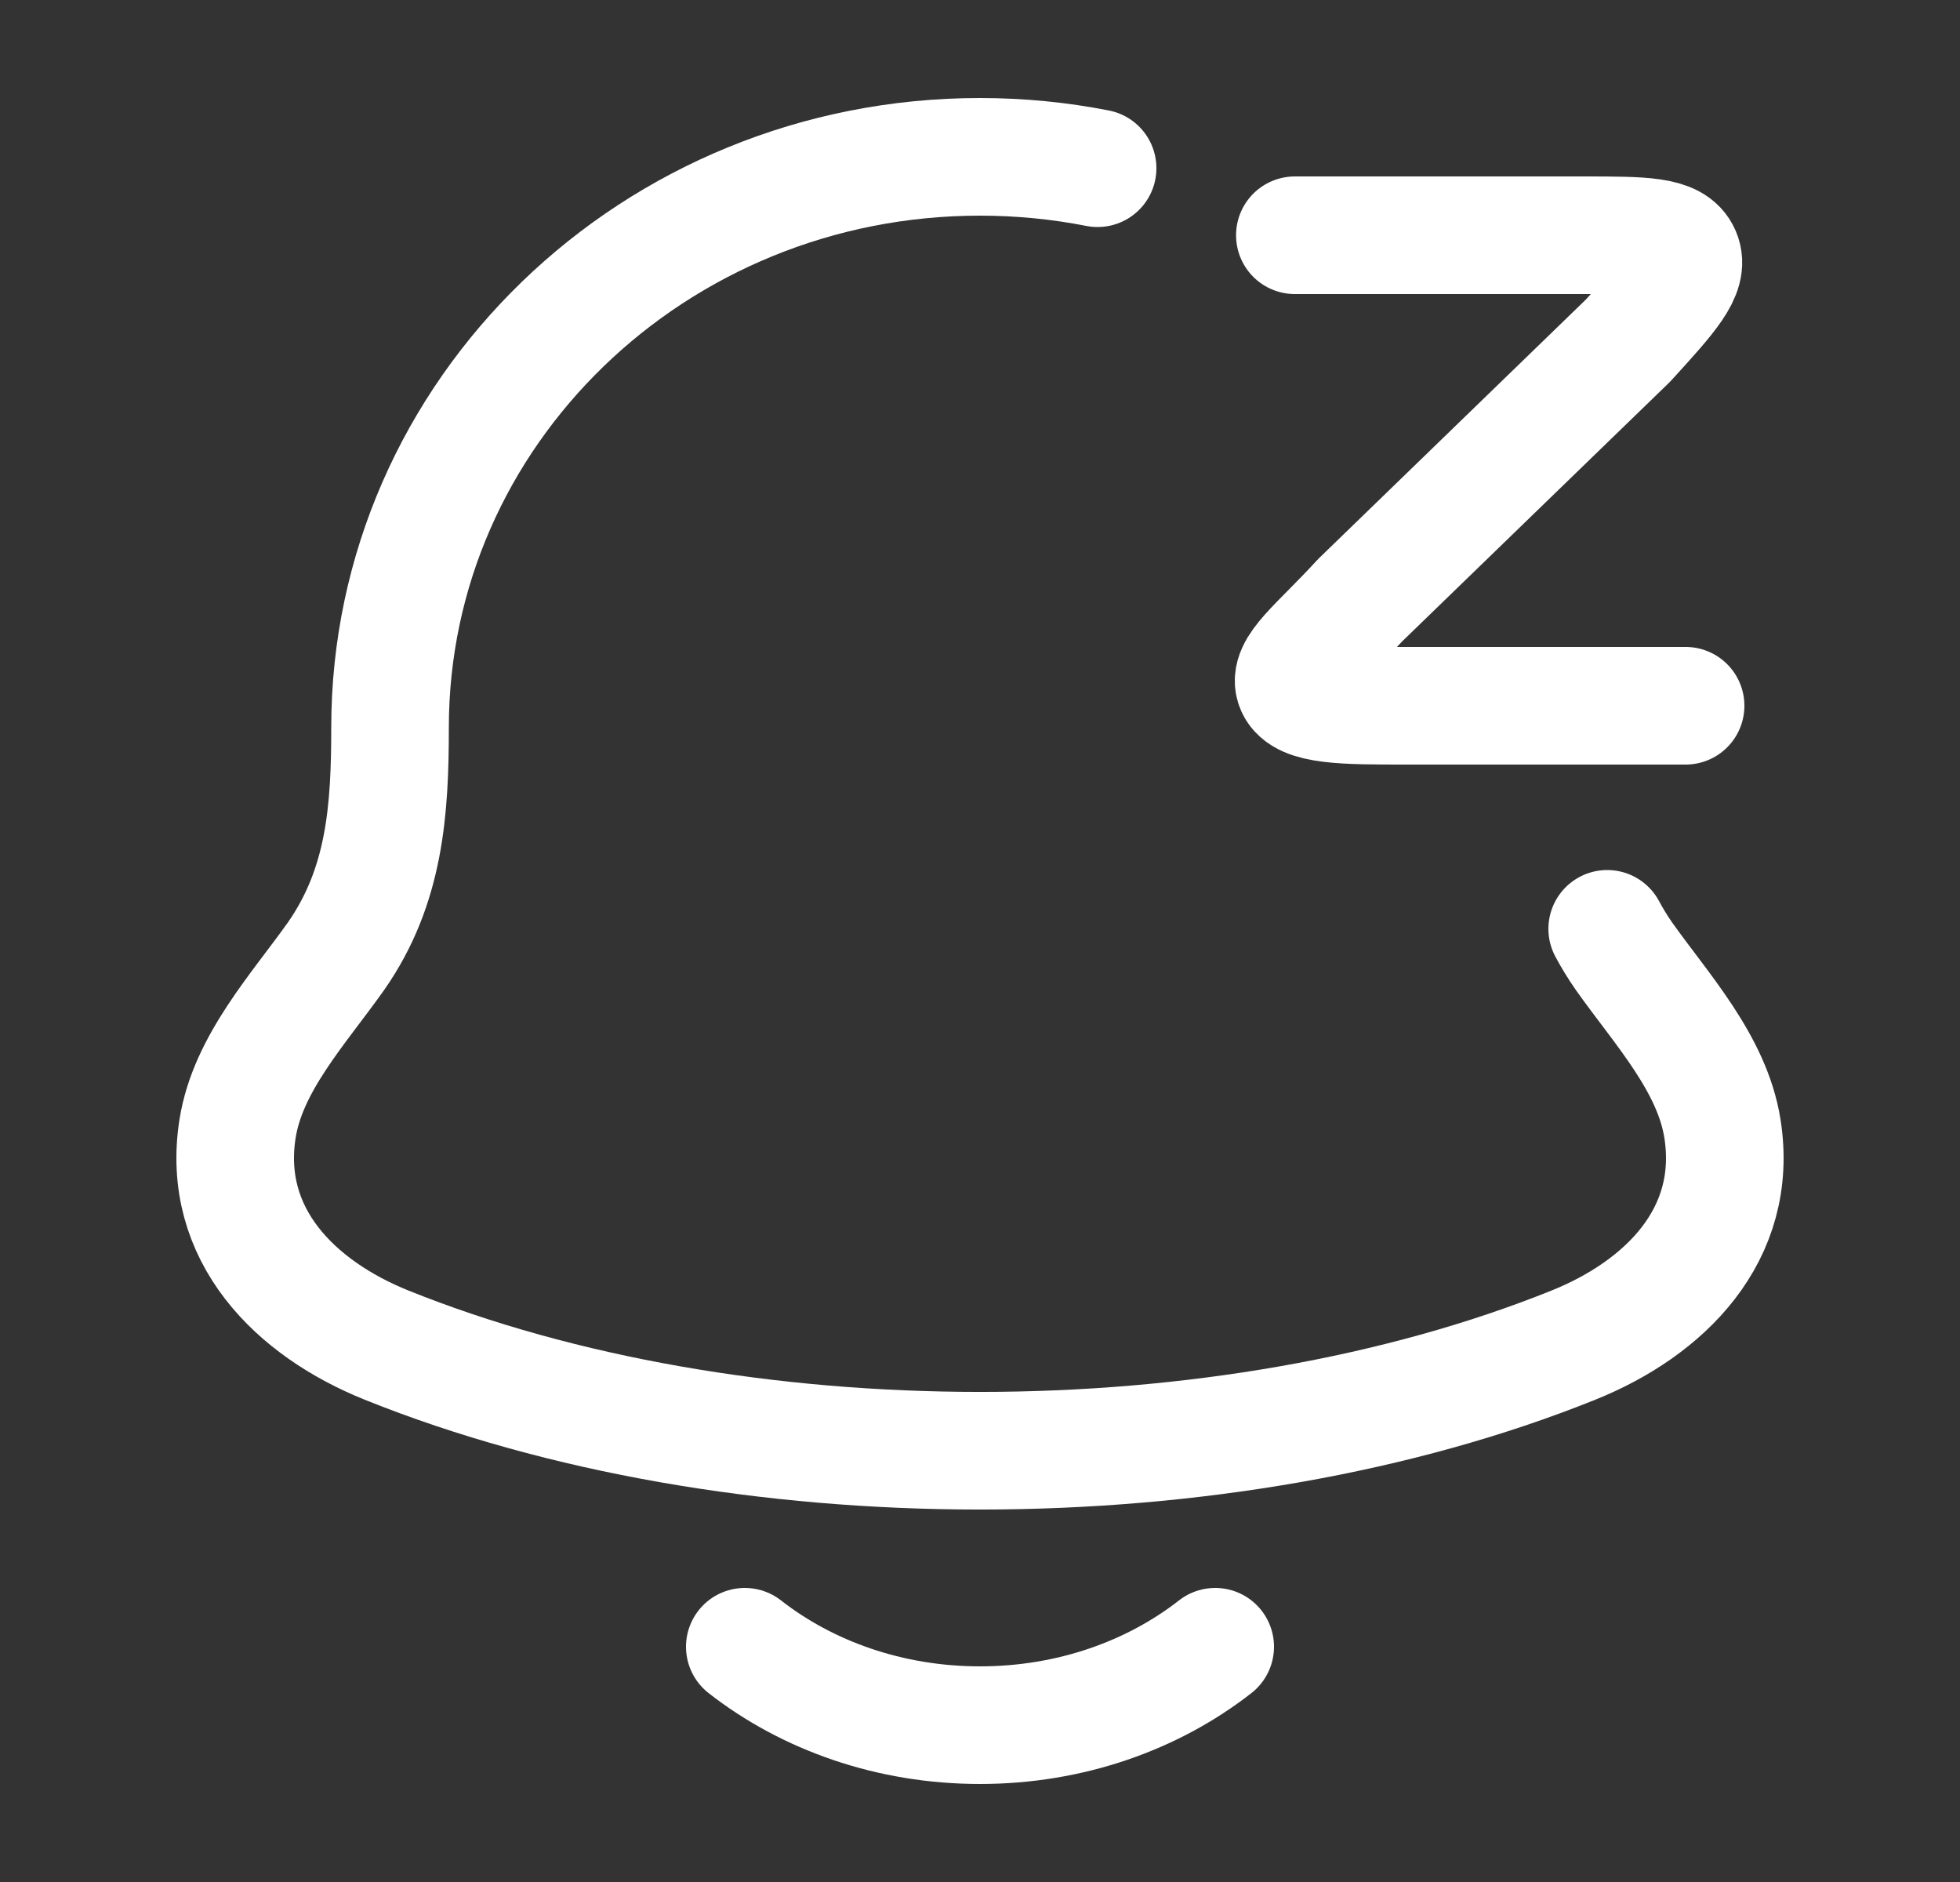<svg width="25" height="24" viewBox="0 0 25 24" fill="none" xmlns="http://www.w3.org/2000/svg">
<rect x="0" y="0" width="25" height="24" fill="#333333" stroke="none"/>
<path d="M20.5 11.845C20.563 11.963 20.634 12.079 20.714 12.194C21.193 12.87 21.839 13.562 21.97 14.394C22.183 15.747 21.232 16.686 20.068 17.154C15.605 18.949 9.395 18.949 4.932 17.154C3.768 16.686 2.817 15.747 3.03 14.394C3.161 13.562 3.807 12.87 4.286 12.194C4.913 11.297 4.975 10.32 4.975 9.279C4.975 5.259 8.344 2 12.5 2C13.014 2 13.515 2.05 14 2.145" stroke="white" stroke-width="1.5" stroke-linecap="round" stroke-linejoin="round"/>
<path d="M16.516 3H20.188C20.961 3 21.347 3 21.45 3.24C21.553 3.48 21.29 3.768 20.765 4.344L17.347 7.656C16.821 8.232 16.413 8.52 16.516 8.76C16.619 9 17.15 9 17.923 9H21.5" stroke="white" stroke-width="1.5" stroke-linecap="round" stroke-linejoin="round"/>
<path d="M9.5 21C10.296 21.622 11.348 22 12.5 22C13.652 22 14.704 21.622 15.5 21" stroke="white" stroke-width="1.5" stroke-linecap="round" stroke-linejoin="round"/>
</svg>
